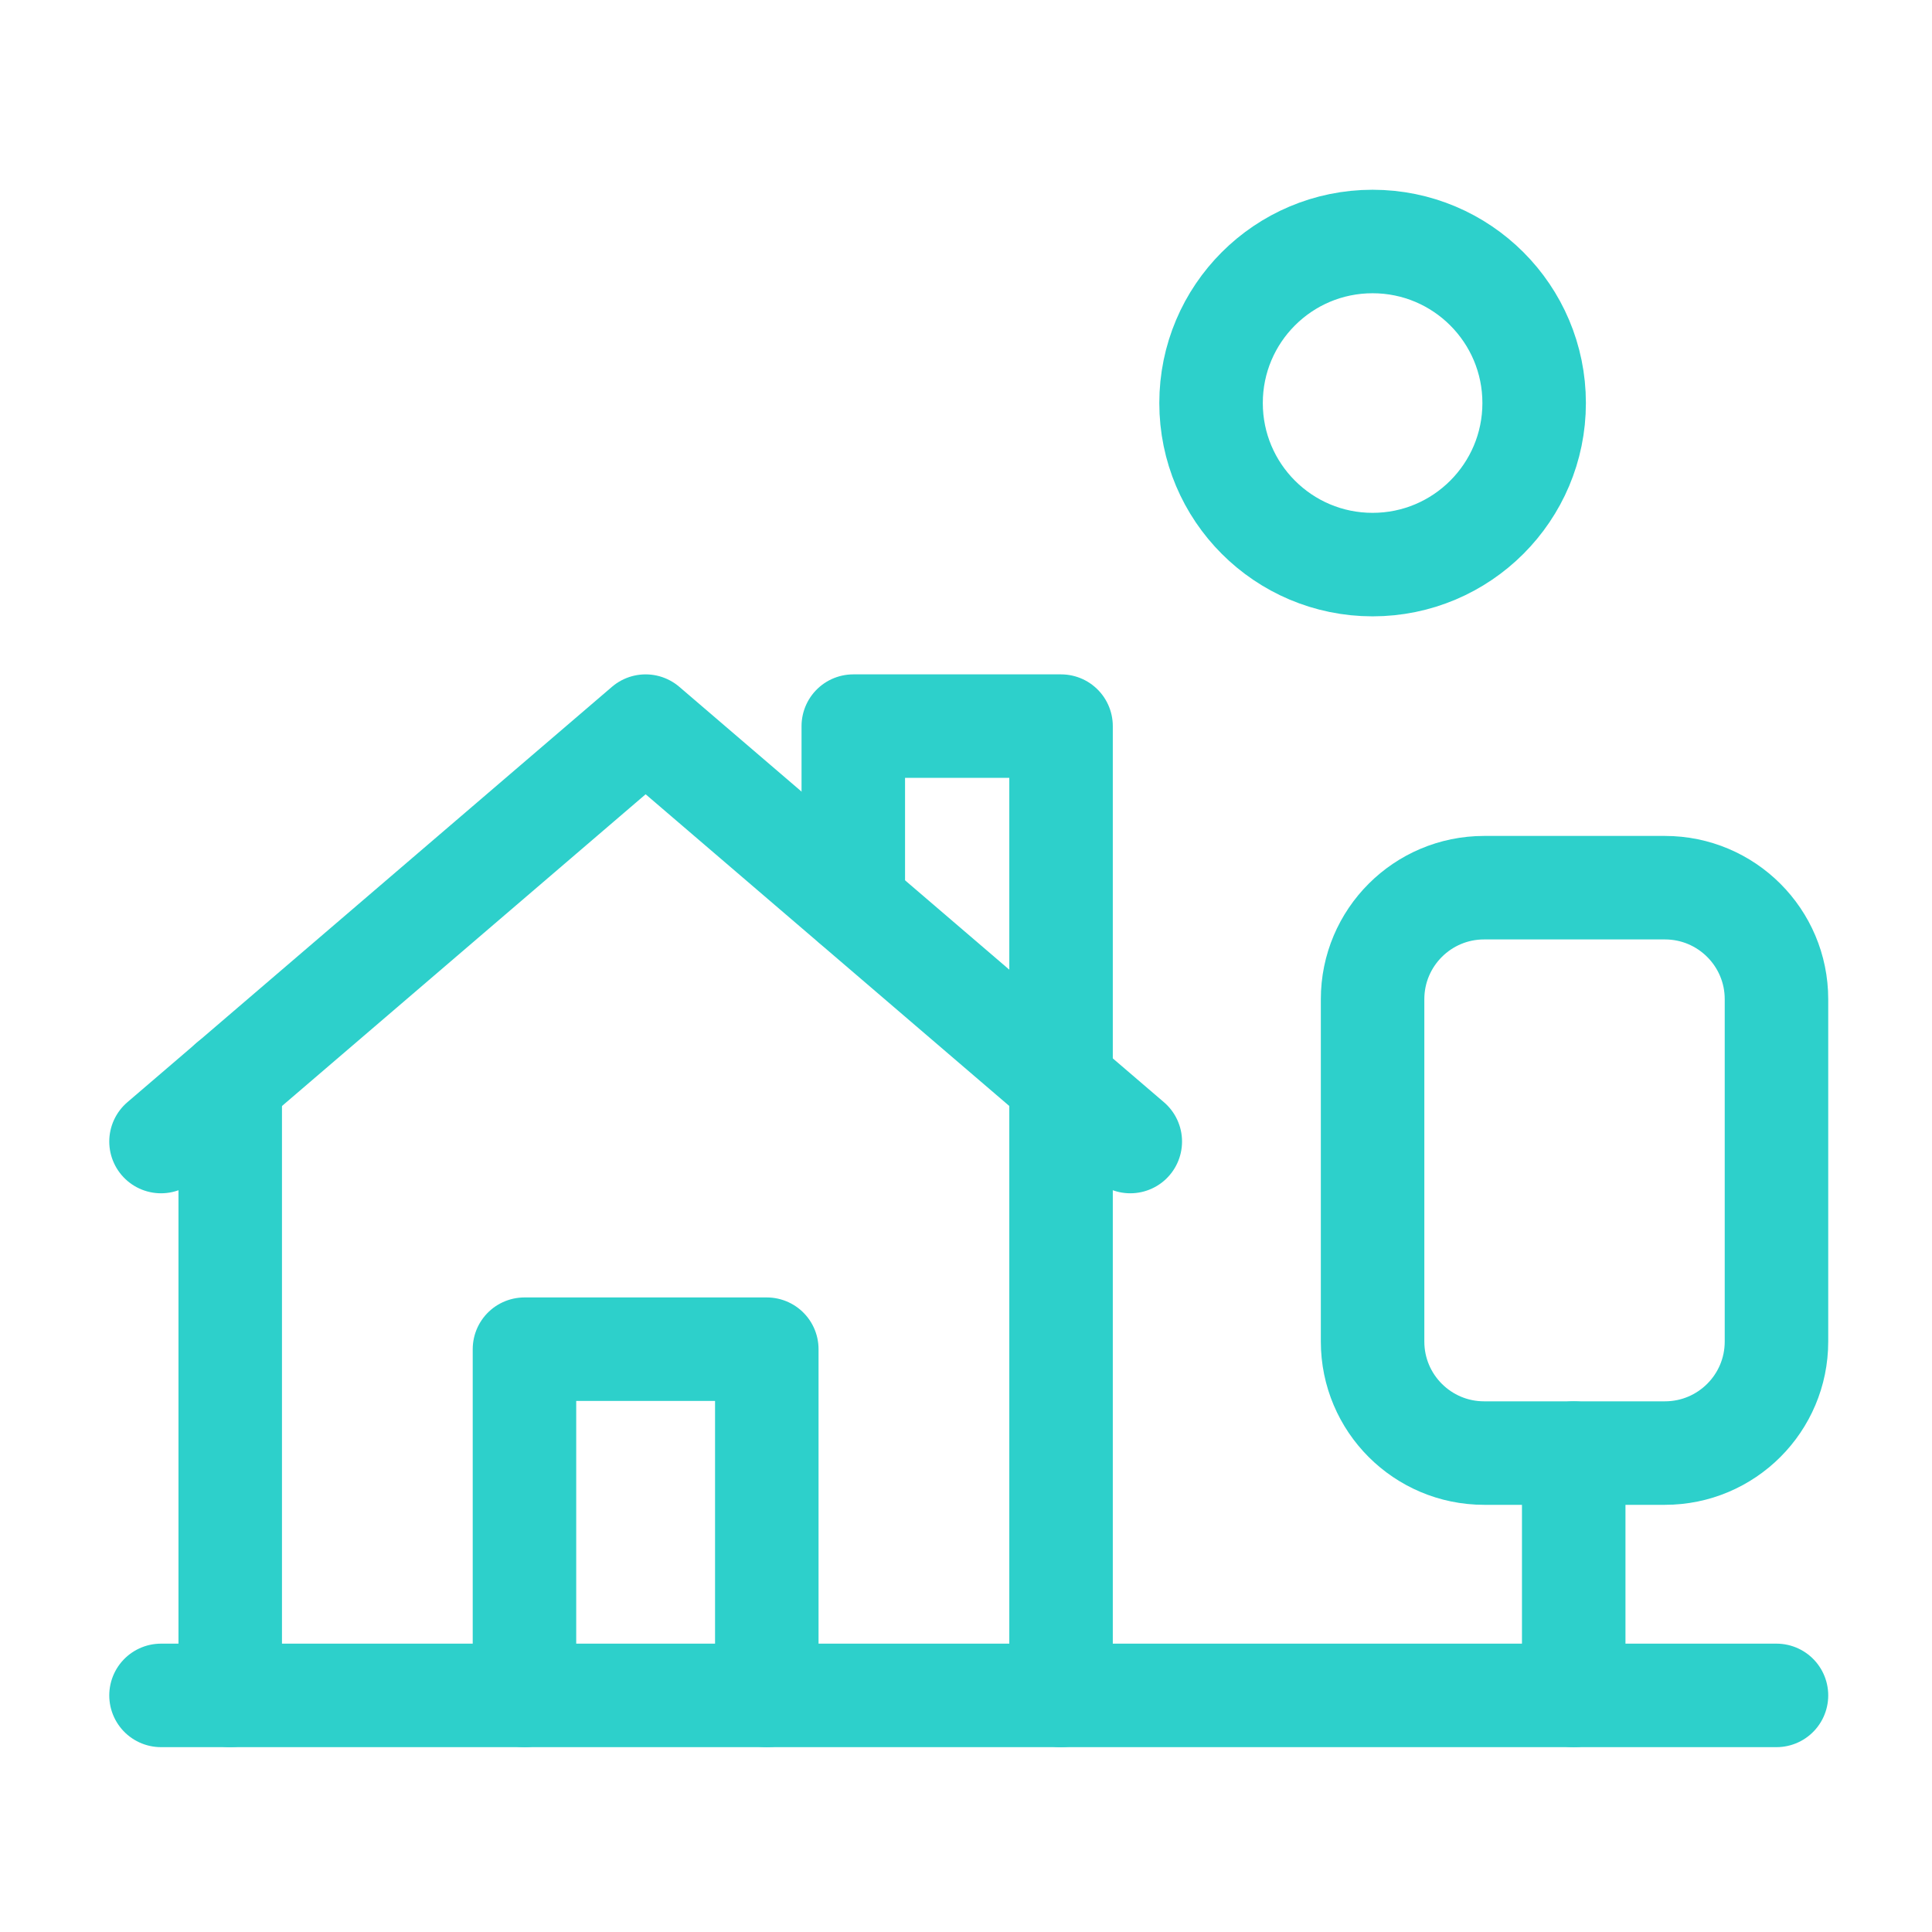 <svg width="56" height="56" viewBox="0 0 56 56" fill="none" xmlns="http://www.w3.org/2000/svg">
<g clip-path="url(#clip0_355_1822)">
<path d="M4.667 33.088L18.714 21.047L32.762 33.088" stroke="#2DD0CB" stroke-width="3" stroke-linecap="round" stroke-linejoin="round"/>
<path d="M30.755 49.142V21.047H24.733V26.198" stroke="#2DD0CB" stroke-width="3" stroke-linecap="round" stroke-linejoin="round"/>
<path d="M15.202 49.142V39.107H22.226V49.142" stroke="#2DD0CB" stroke-width="3" stroke-linecap="round" stroke-linejoin="round"/>
<path d="M6.673 31.367V49.141" stroke="#2DD0CB" stroke-width="3" stroke-linecap="round" stroke-linejoin="round"/>
<path d="M51.492 49.142H4.667" stroke="#2DD0CB" stroke-width="3" stroke-linecap="round" stroke-linejoin="round"/>
<path d="M45.615 42.119V49.142" stroke="#2DD0CB" stroke-width="3" stroke-linecap="round" stroke-linejoin="round"/>
<path d="M48.259 25.73H43.018C41.233 25.73 39.785 27.177 39.785 28.962V38.886C39.785 40.671 41.233 42.118 43.018 42.118H48.259C50.044 42.118 51.492 40.671 51.492 38.886V28.962C51.492 27.177 50.044 25.73 48.259 25.73Z" stroke="#2DD0CB" stroke-width="3" stroke-linecap="round" stroke-linejoin="round"/>
<path d="M39.785 16.365C42.371 16.365 44.468 14.268 44.468 11.682C44.468 9.096 42.371 7 39.785 7C37.199 7 35.103 9.096 35.103 11.682C35.103 14.268 37.199 16.365 39.785 16.365Z" stroke="#2DD0CB" stroke-width="3" stroke-linecap="round" stroke-linejoin="round"/>
</g>
<defs>
<clipPath id="clip0_355_1822">
<rect width="56" height="56" fill="white"/>
</clipPath>
</defs>
</svg>
